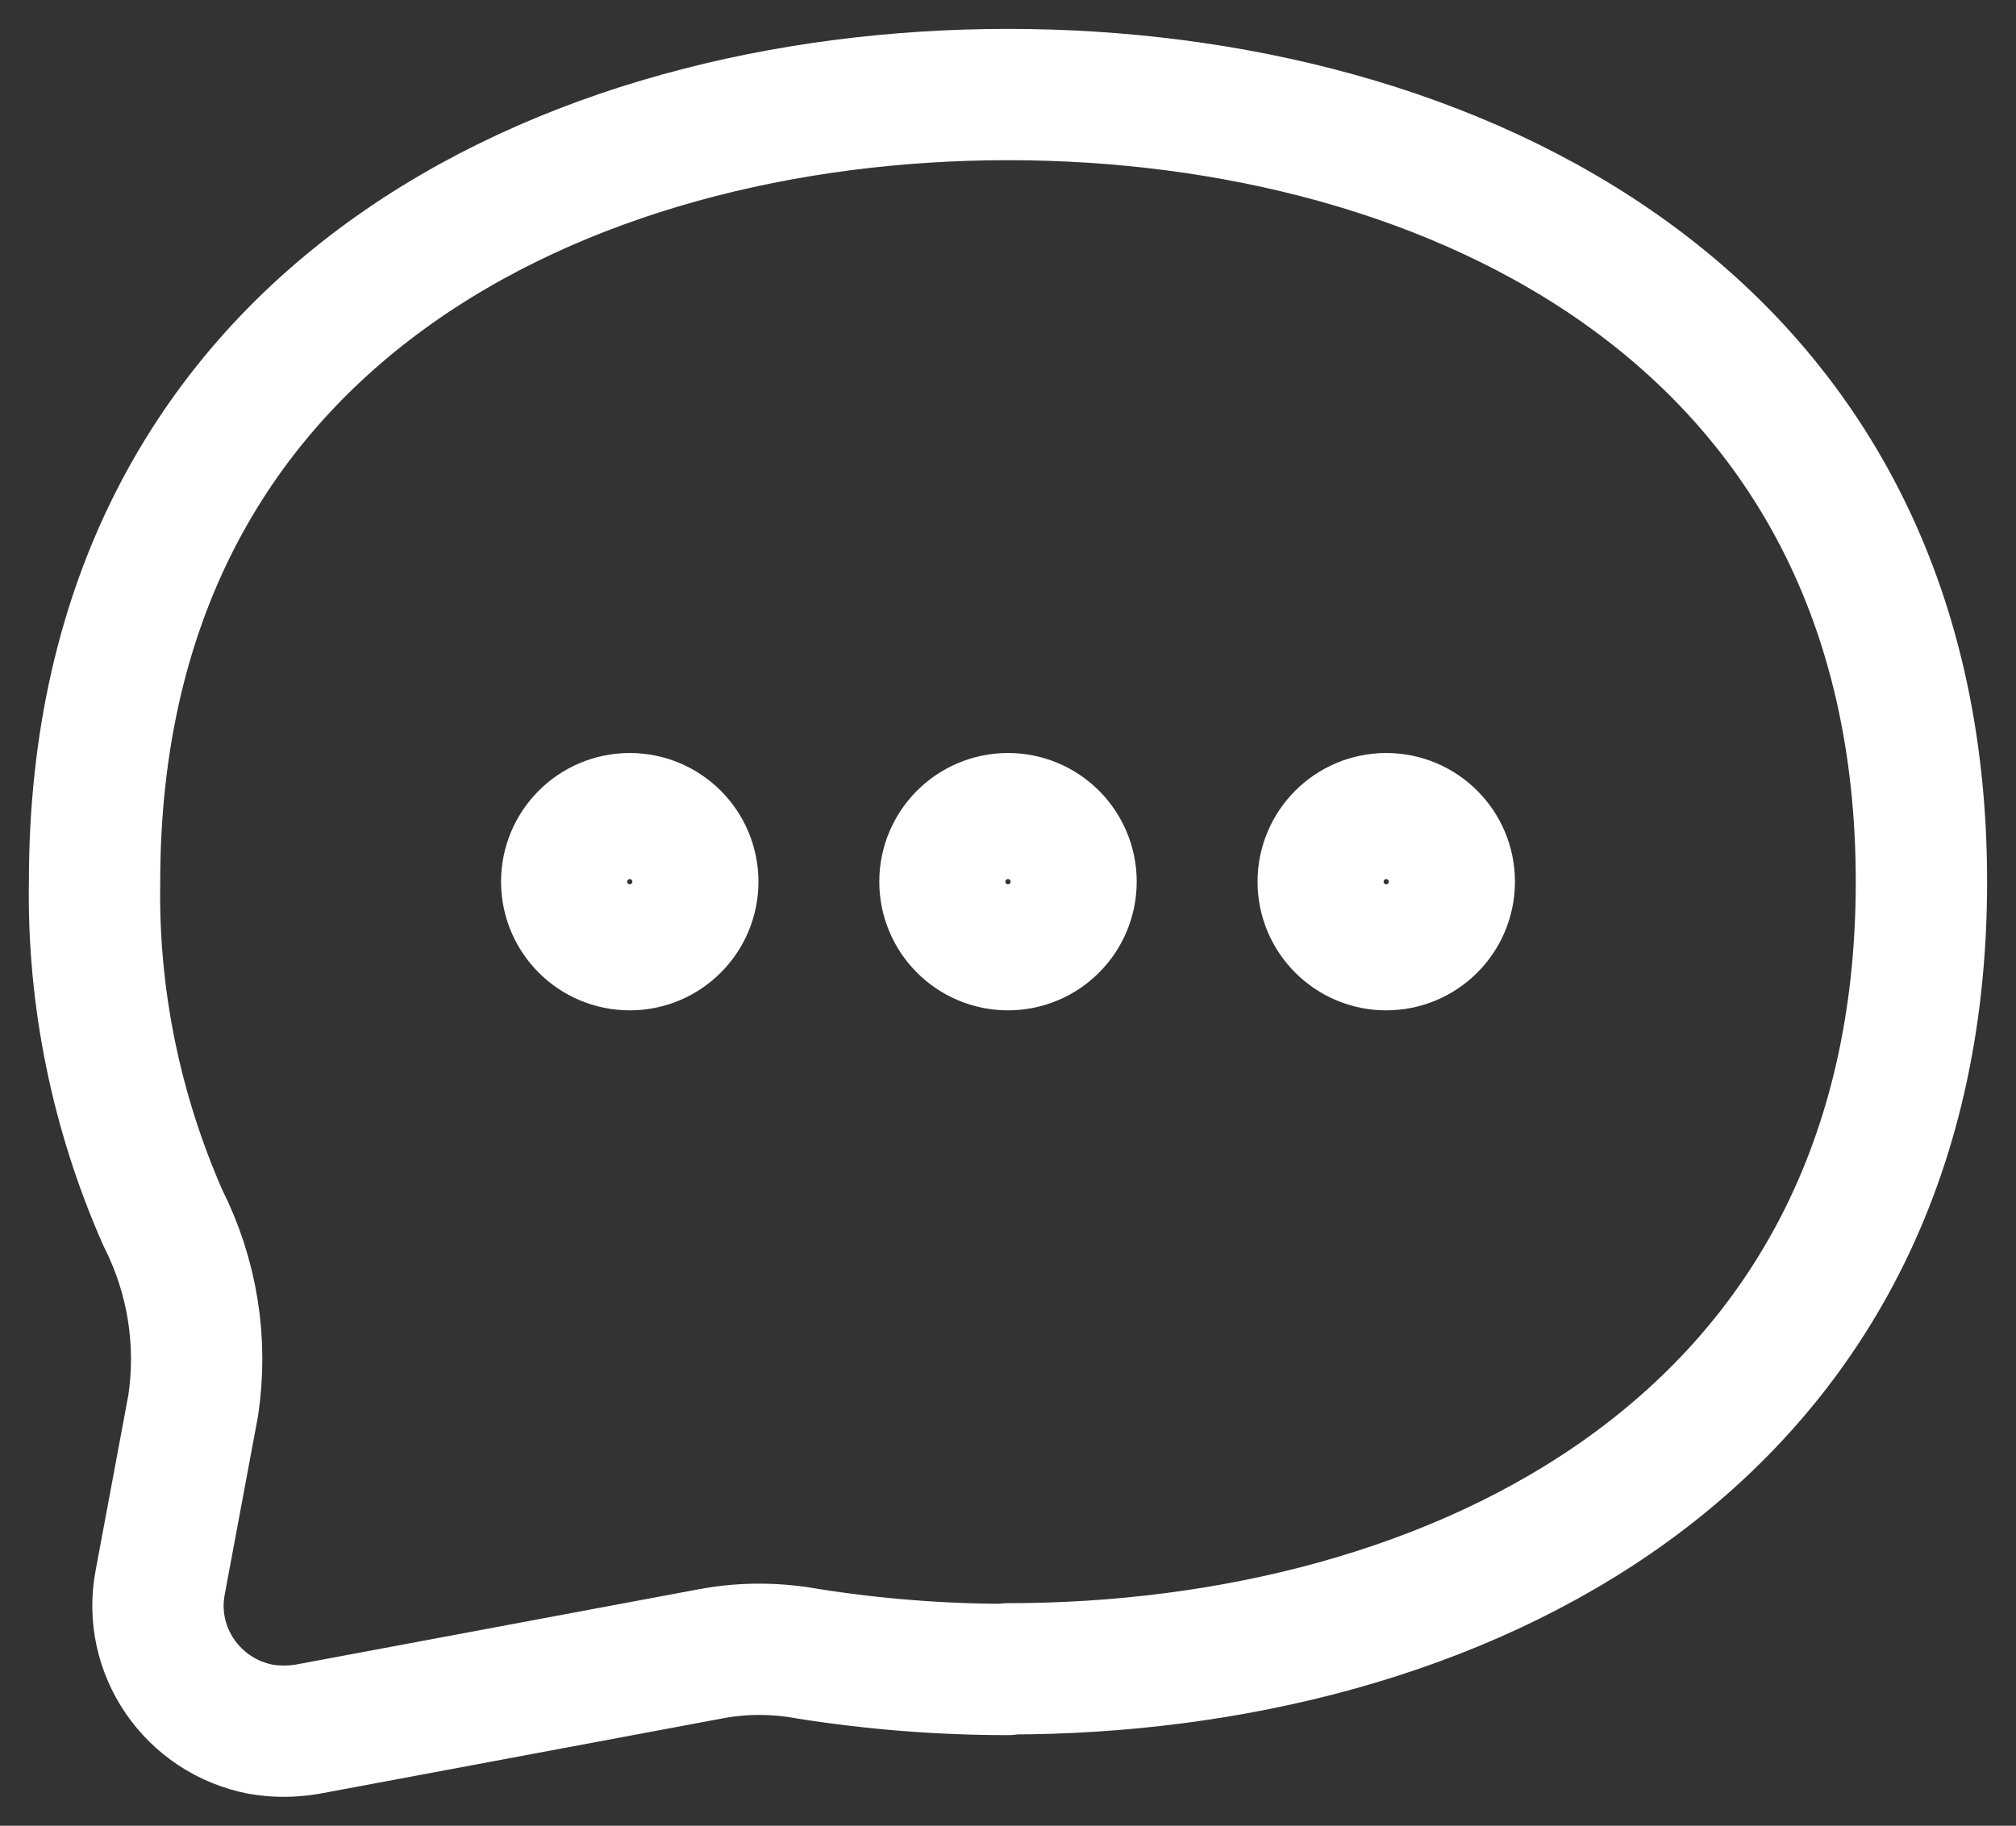 <?xml version="1.0" encoding="UTF-8"?><svg id="Ebene_1" xmlns="http://www.w3.org/2000/svg" xmlns:xlink="http://www.w3.org/1999/xlink" viewBox="0 0 30.7 27.81"><rect x="0" y="0" width="30.7" height="27.81" fill="#333333" stroke="none"/><defs><style>.cls-1{stroke-width:0px;}.cls-1,.cls-2{fill:none;}.cls-2{stroke:#fff;stroke-linecap:round;stroke-linejoin:round;stroke-width:2px;}.cls-3{clip-path:url(#clippath);}</style><clipPath id="clippath"><rect class="cls-1" width="30.7" height="27.81"/></clipPath></defs><g class="cls-3"><g id="Gruppe_84"><g id="Gruppe_82"><path id="Pfad_30" class="cls-2" d="m15.35,25.42c6.72,0,13.91-3.36,13.91-11.99S22.06,1.44,15.35,1.44,1.44,4.8,1.44,13.43c-.03,1.76.33,3.51,1.04,5.12.45.89.61,1.89.46,2.87l-.5,2.68c-.2,1.04.49,2.04,1.53,2.24.23.04.47.04.71,0l6.15-1.15c.48-.09.98-.09,1.47,0,1.01.16,2.03.24,3.05.24Z"/></g><g id="Gruppe_83"><path id="Pfad_31" class="cls-2" d="m10.55,13.43c0,.53-.43.96-.96.96s-.96-.43-.96-.96h0c0-.53.43-.96.96-.96s.96.43.96.96c0,0,0,0,0,0Zm5.76,0c0,.53-.43.96-.96.96-.53,0-.96-.43-.96-.96,0-.53.43-.96.96-.96.53,0,.96.43.96.96h0Zm5.76,0c0,.53-.43.96-.96.96-.53,0-.96-.43-.96-.96,0-.53.43-.96.96-.96.53,0,.96.43.96.96h0Z"/></g></g></g></svg>